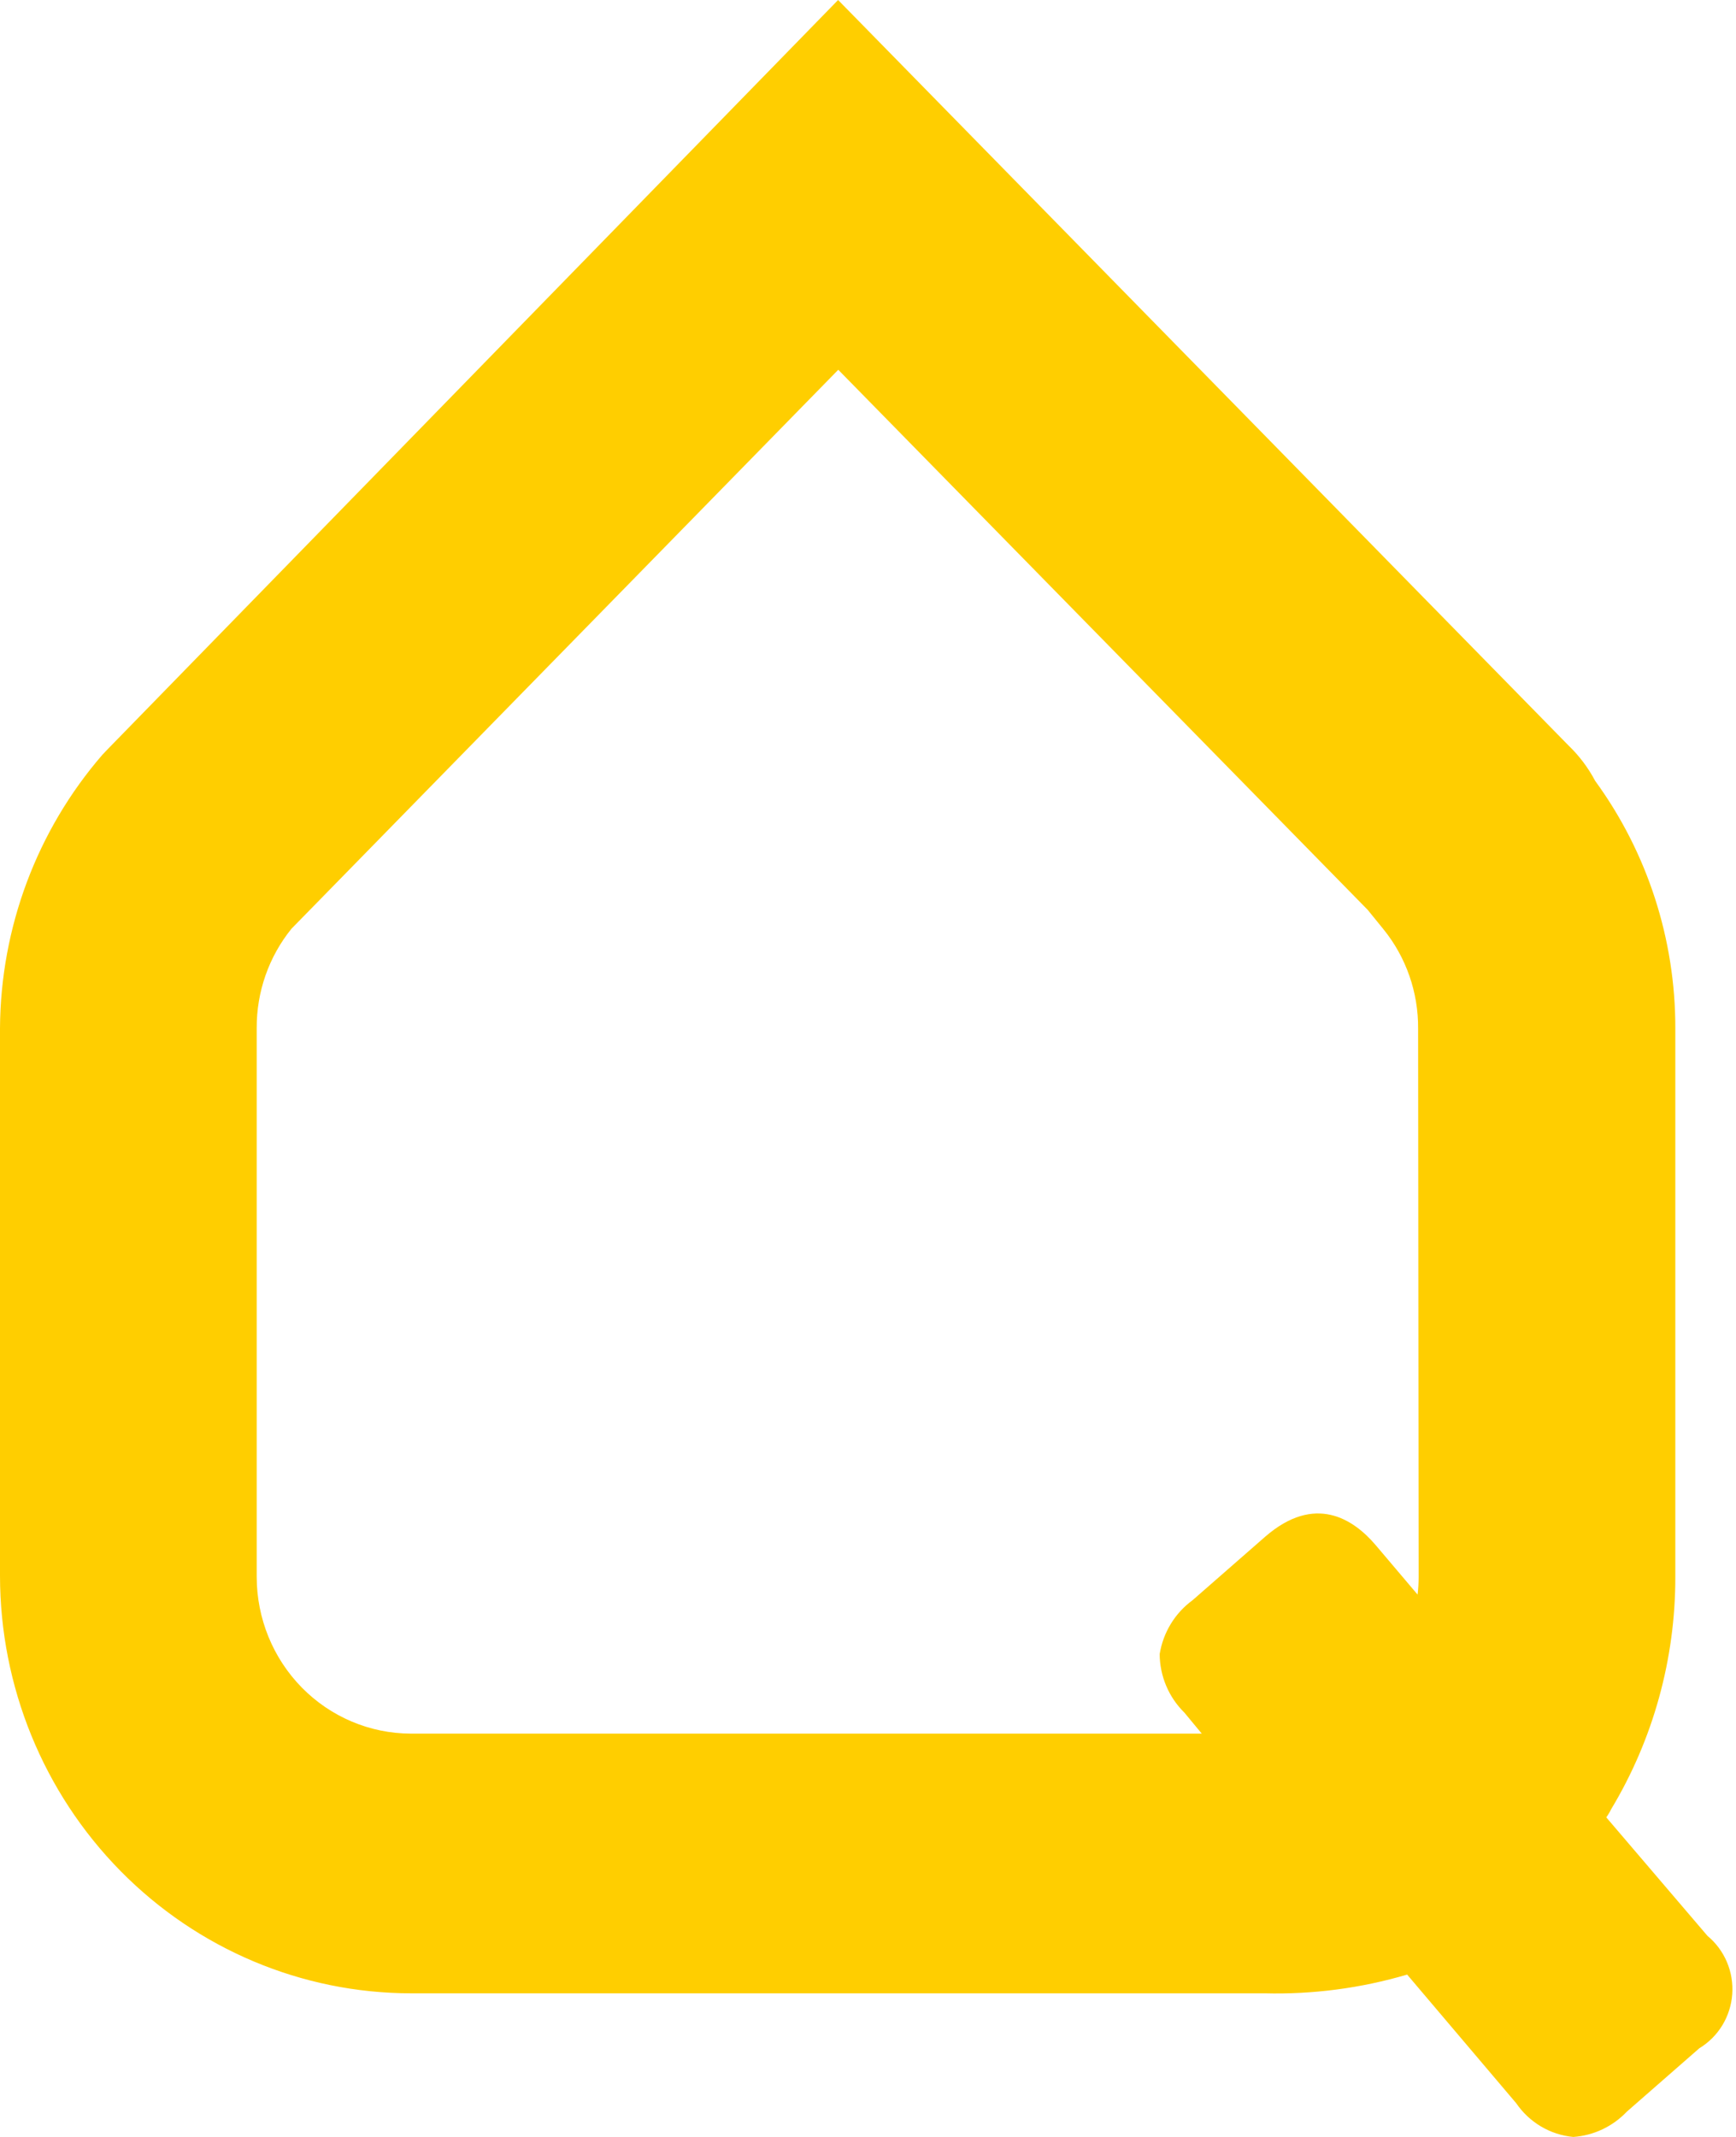 <svg width="312" height="384" viewBox="0 0 312 384" fill="none" xmlns="http://www.w3.org/2000/svg">
<path d="M288.686 326.571C289.02 326.112 289.313 325.623 289.562 325.111C297.123 312.542 301.114 298.094 301.095 283.365V184.762C301.116 168.76 296.064 153.176 286.686 140.317C285.437 137.955 283.822 135.811 281.904 133.968L150.626 0L19.348 134.635L18.41 135.619C6.644 149.212 0.107 166.663 0 184.762L0 283.175C0.017 303.059 7.799 322.125 21.64 336.189C35.481 350.253 54.25 358.165 73.828 358.19H227.267C235.93 358.412 244.575 357.277 252.898 354.825L272.496 377.936C273.665 379.646 275.189 381.075 276.96 382.123C278.731 383.17 280.707 383.811 282.748 384C286.4 383.752 289.831 382.134 292.375 379.46L305.409 368.063C307.091 367.048 308.507 365.636 309.537 363.946C310.567 362.256 311.18 360.339 311.324 358.357C311.468 356.375 311.139 354.387 310.365 352.562C309.591 350.737 308.395 349.128 306.878 347.873L288.686 326.571ZM254.961 283.365C254.961 284.426 254.899 285.486 254.773 286.54L247.24 277.651C243.271 272.984 236.332 268.349 227.361 276.159L214.327 287.556C211.172 289.86 209.047 293.343 208.419 297.238C208.434 299.201 208.834 301.142 209.596 302.946C210.358 304.75 211.467 306.382 212.858 307.746L215.984 311.524H73.828C66.483 311.507 59.444 308.534 54.253 303.256C49.062 297.978 46.143 290.825 46.135 283.365V184.762C46.1 178.246 48.312 171.922 52.386 166.889L150.657 66.445L245.802 163.492L248.615 166.952C252.716 171.996 254.93 178.349 254.867 184.889L254.961 283.365Z" fill="#FFCE00"/>
</svg>
